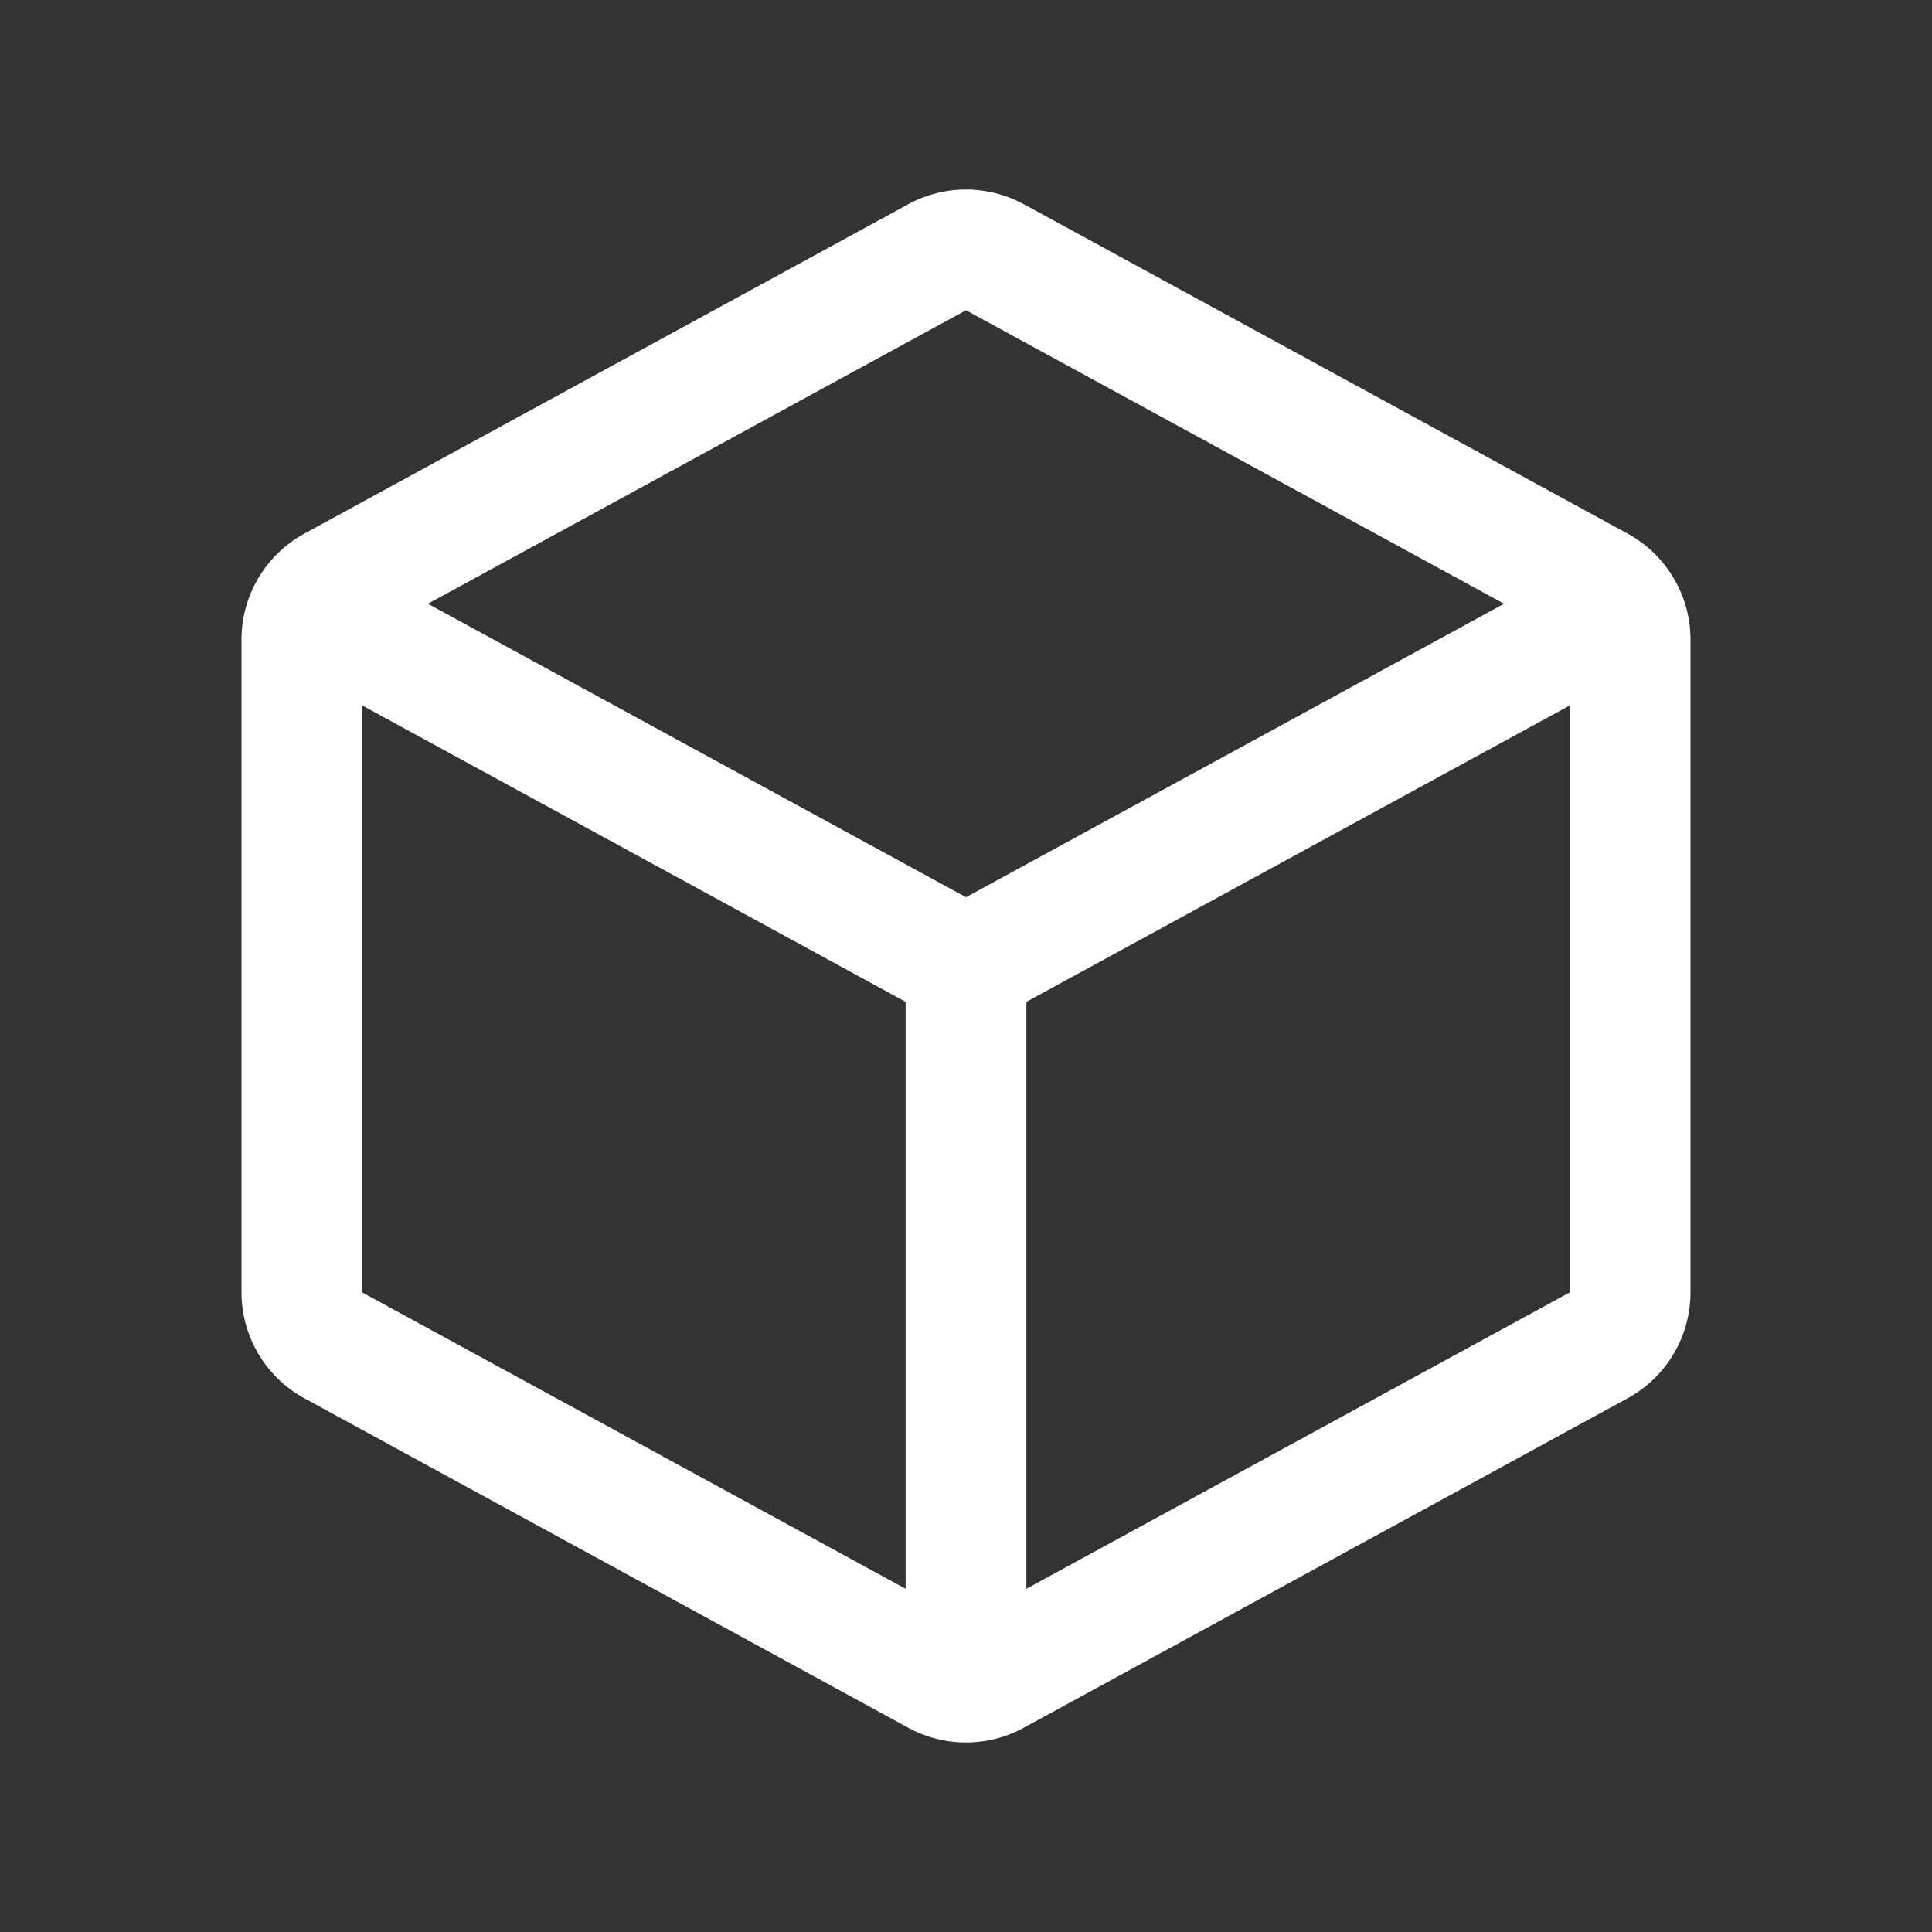 <svg width="20" height="20" fill="none" xmlns="http://www.w3.org/2000/svg"><rect width="100%" height="100%" fill="#333333" stroke="none"/><path fill-rule="evenodd" clip-rule="evenodd" d="M10.599 2.115a1.25 1.25 0 0 0-1.198 0l-6.25 3.409A1.25 1.25 0 0 0 2.5 6.62v6.758c0 .457.25.878.651 1.097l6.25 3.41a1.25 1.25 0 0 0 1.198 0l6.25-3.41a1.25 1.25 0 0 0 .651-1.097V6.621c0-.457-.25-.878-.651-1.097l-6.25-3.41zM4.43 6.25 10 3.212l5.57 3.038L10 9.288 4.43 6.25zm-.68 1.053v6.076l5.625 3.068v-6.076L3.75 7.303zm6.875 9.144 5.625-3.068V7.303l-5.625 3.068v6.076z" fill="#fff"/></svg>